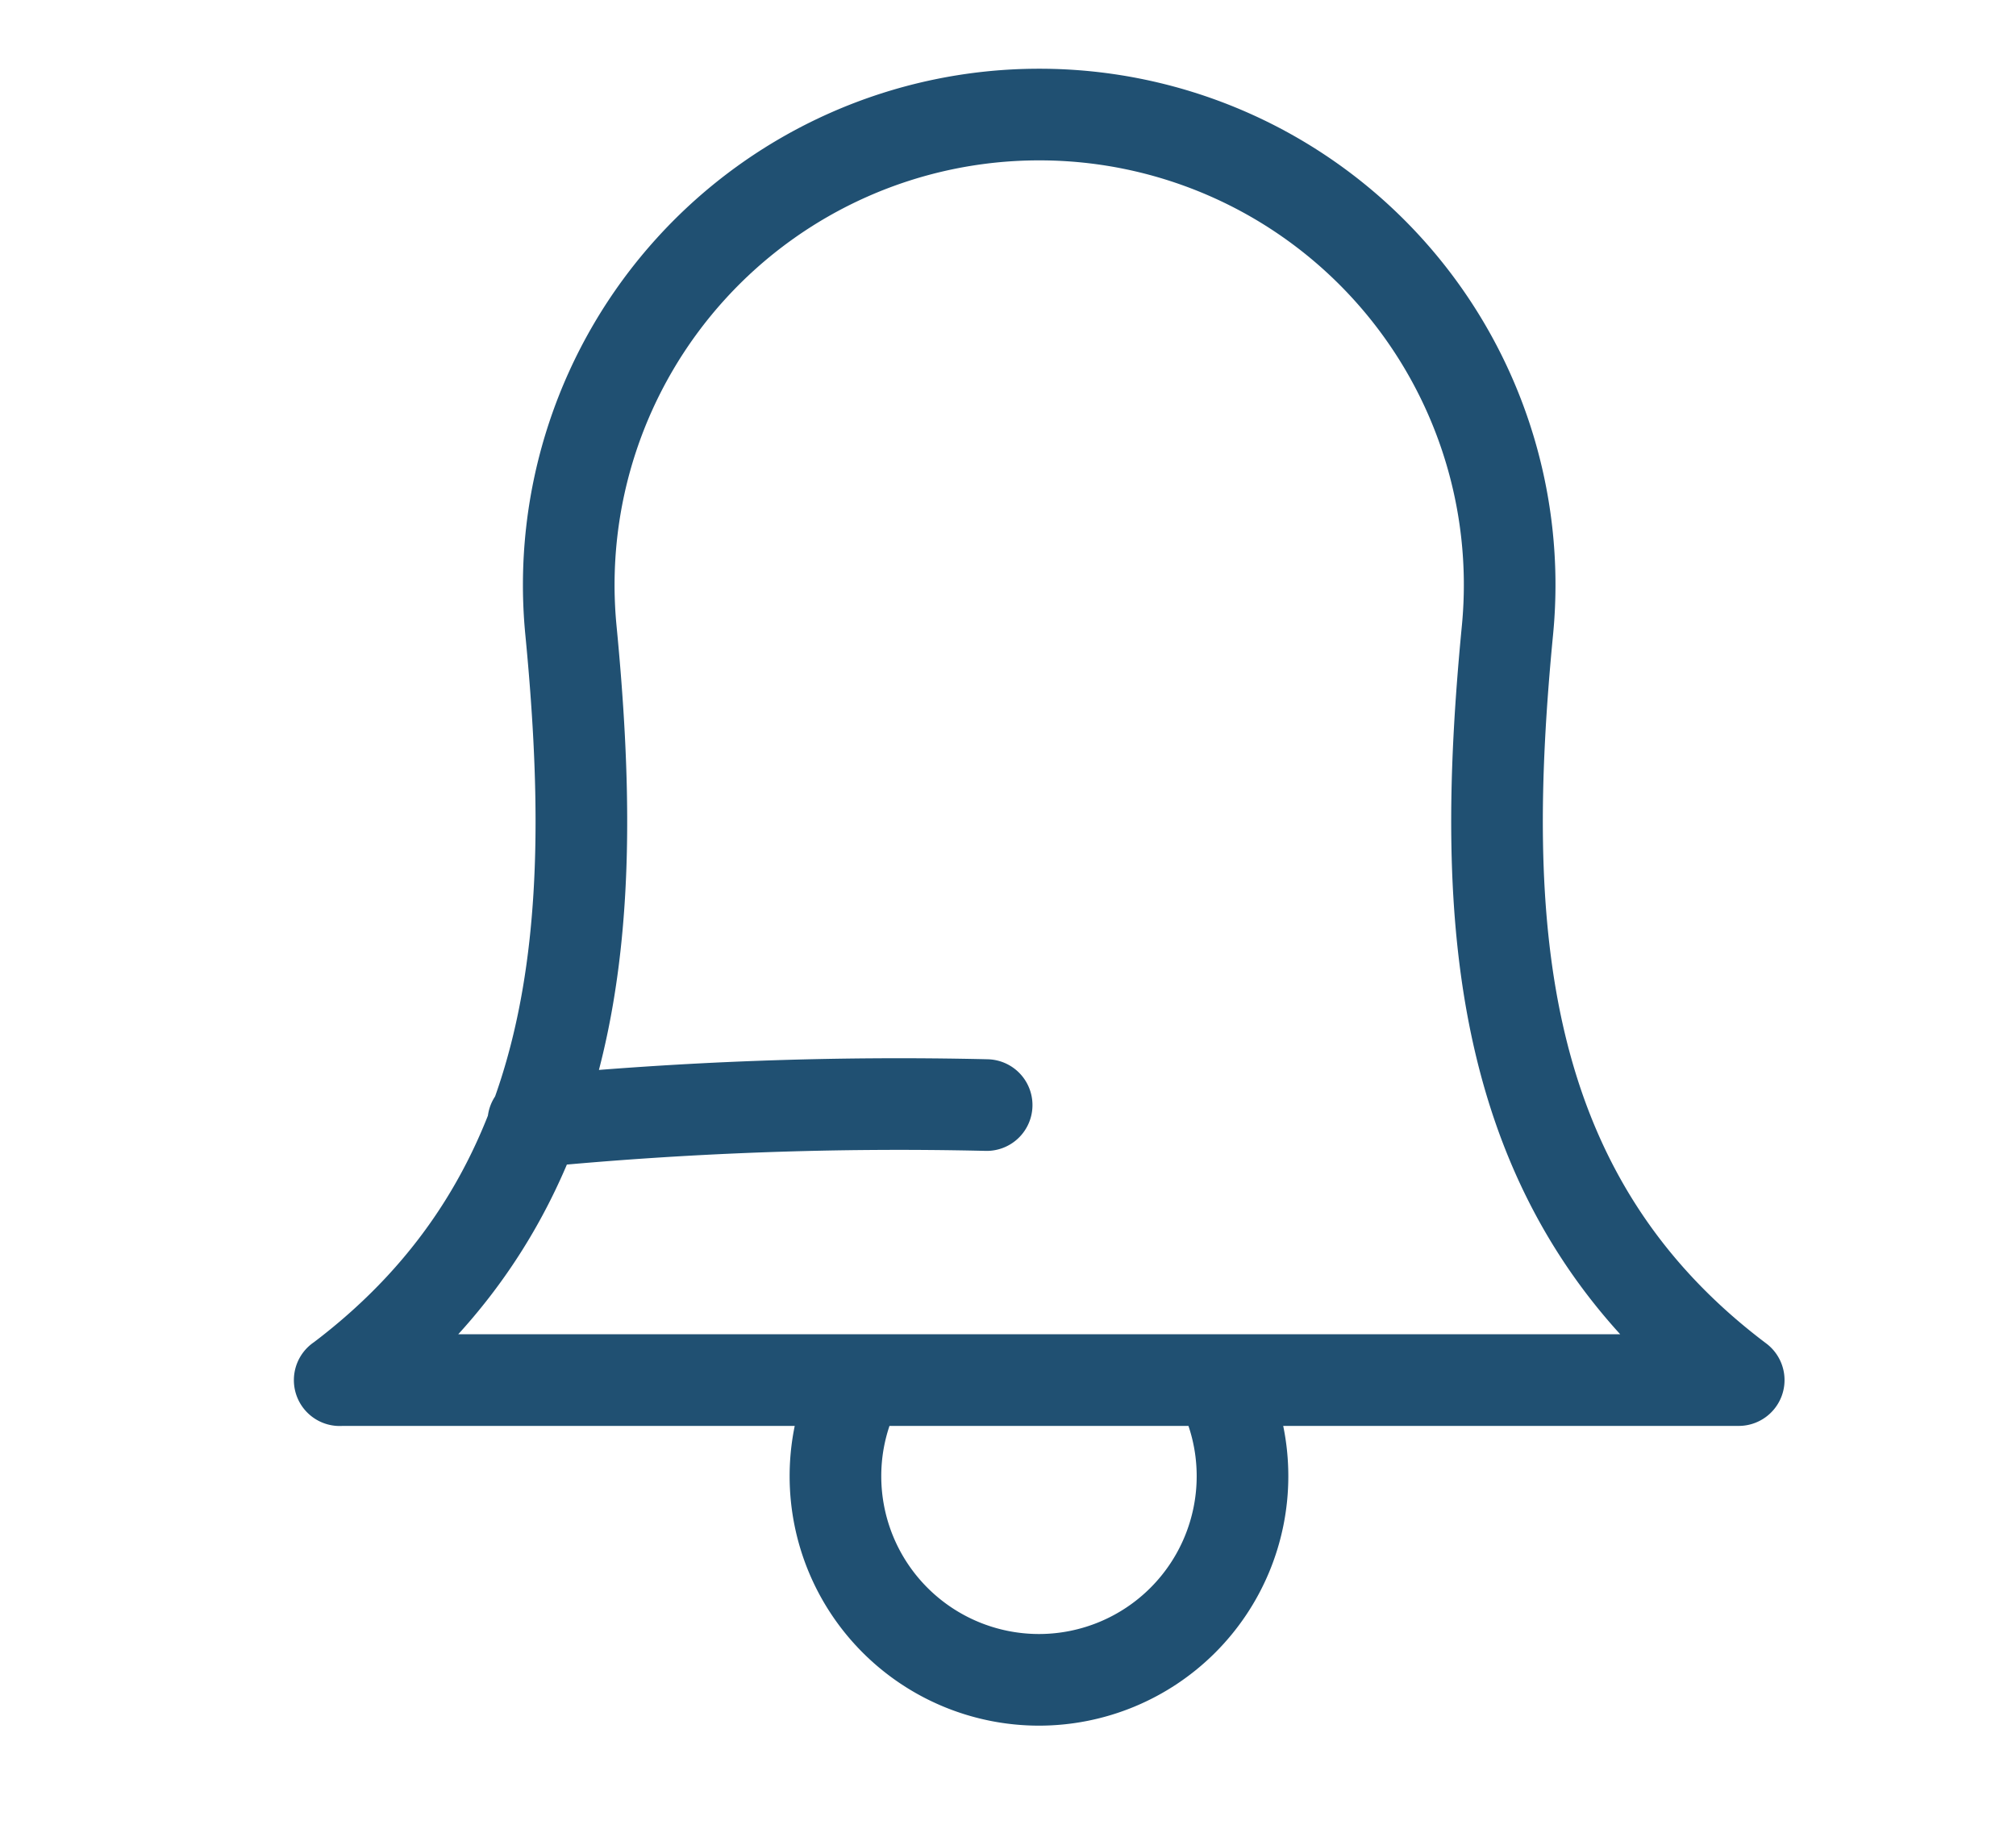 <svg xmlns="http://www.w3.org/2000/svg" xmlns:xlink="http://www.w3.org/1999/xlink" width="22" height="20" viewBox="0 0 22 20">
  <defs>
    <clipPath id="clip-path">
      <rect id="Rectangle_19" data-name="Rectangle 19" width="22" height="20" transform="translate(-0.177 0.144)" fill="none" stroke="#205072" stroke-width="1"/>
    </clipPath>
  </defs>
  <g id="notificatio-bell" transform="translate(0.177 -0.144)" clip-path="url(#clip-path)">
    <path id="Bell" d="M401.289-924.24a2.211,2.211,0,0,1,.263,1.049,2.222,2.222,0,0,1-2.221,2.221,2.222,2.222,0,0,1-2.221-2.221,2.211,2.211,0,0,1,.263-1.049m-5.673,0c2.682-2.02,2.83-5.014,2.523-8.188a5.132,5.132,0,0,1,1.311-3.942,5.131,5.131,0,0,1,3.8-1.681h0a5.131,5.131,0,0,1,3.8,1.681,5.131,5.131,0,0,1,1.31,3.941c-.307,3.174-.159,6.169,2.523,8.188H391.7Zm2.113-2.821a41.483,41.483,0,0,1,4.947-.181" transform="translate(-388.17 939.445)" fill="none" stroke="#205072" stroke-linecap="round" stroke-linejoin="round" stroke-width="1"/>
  </g>
</svg>
